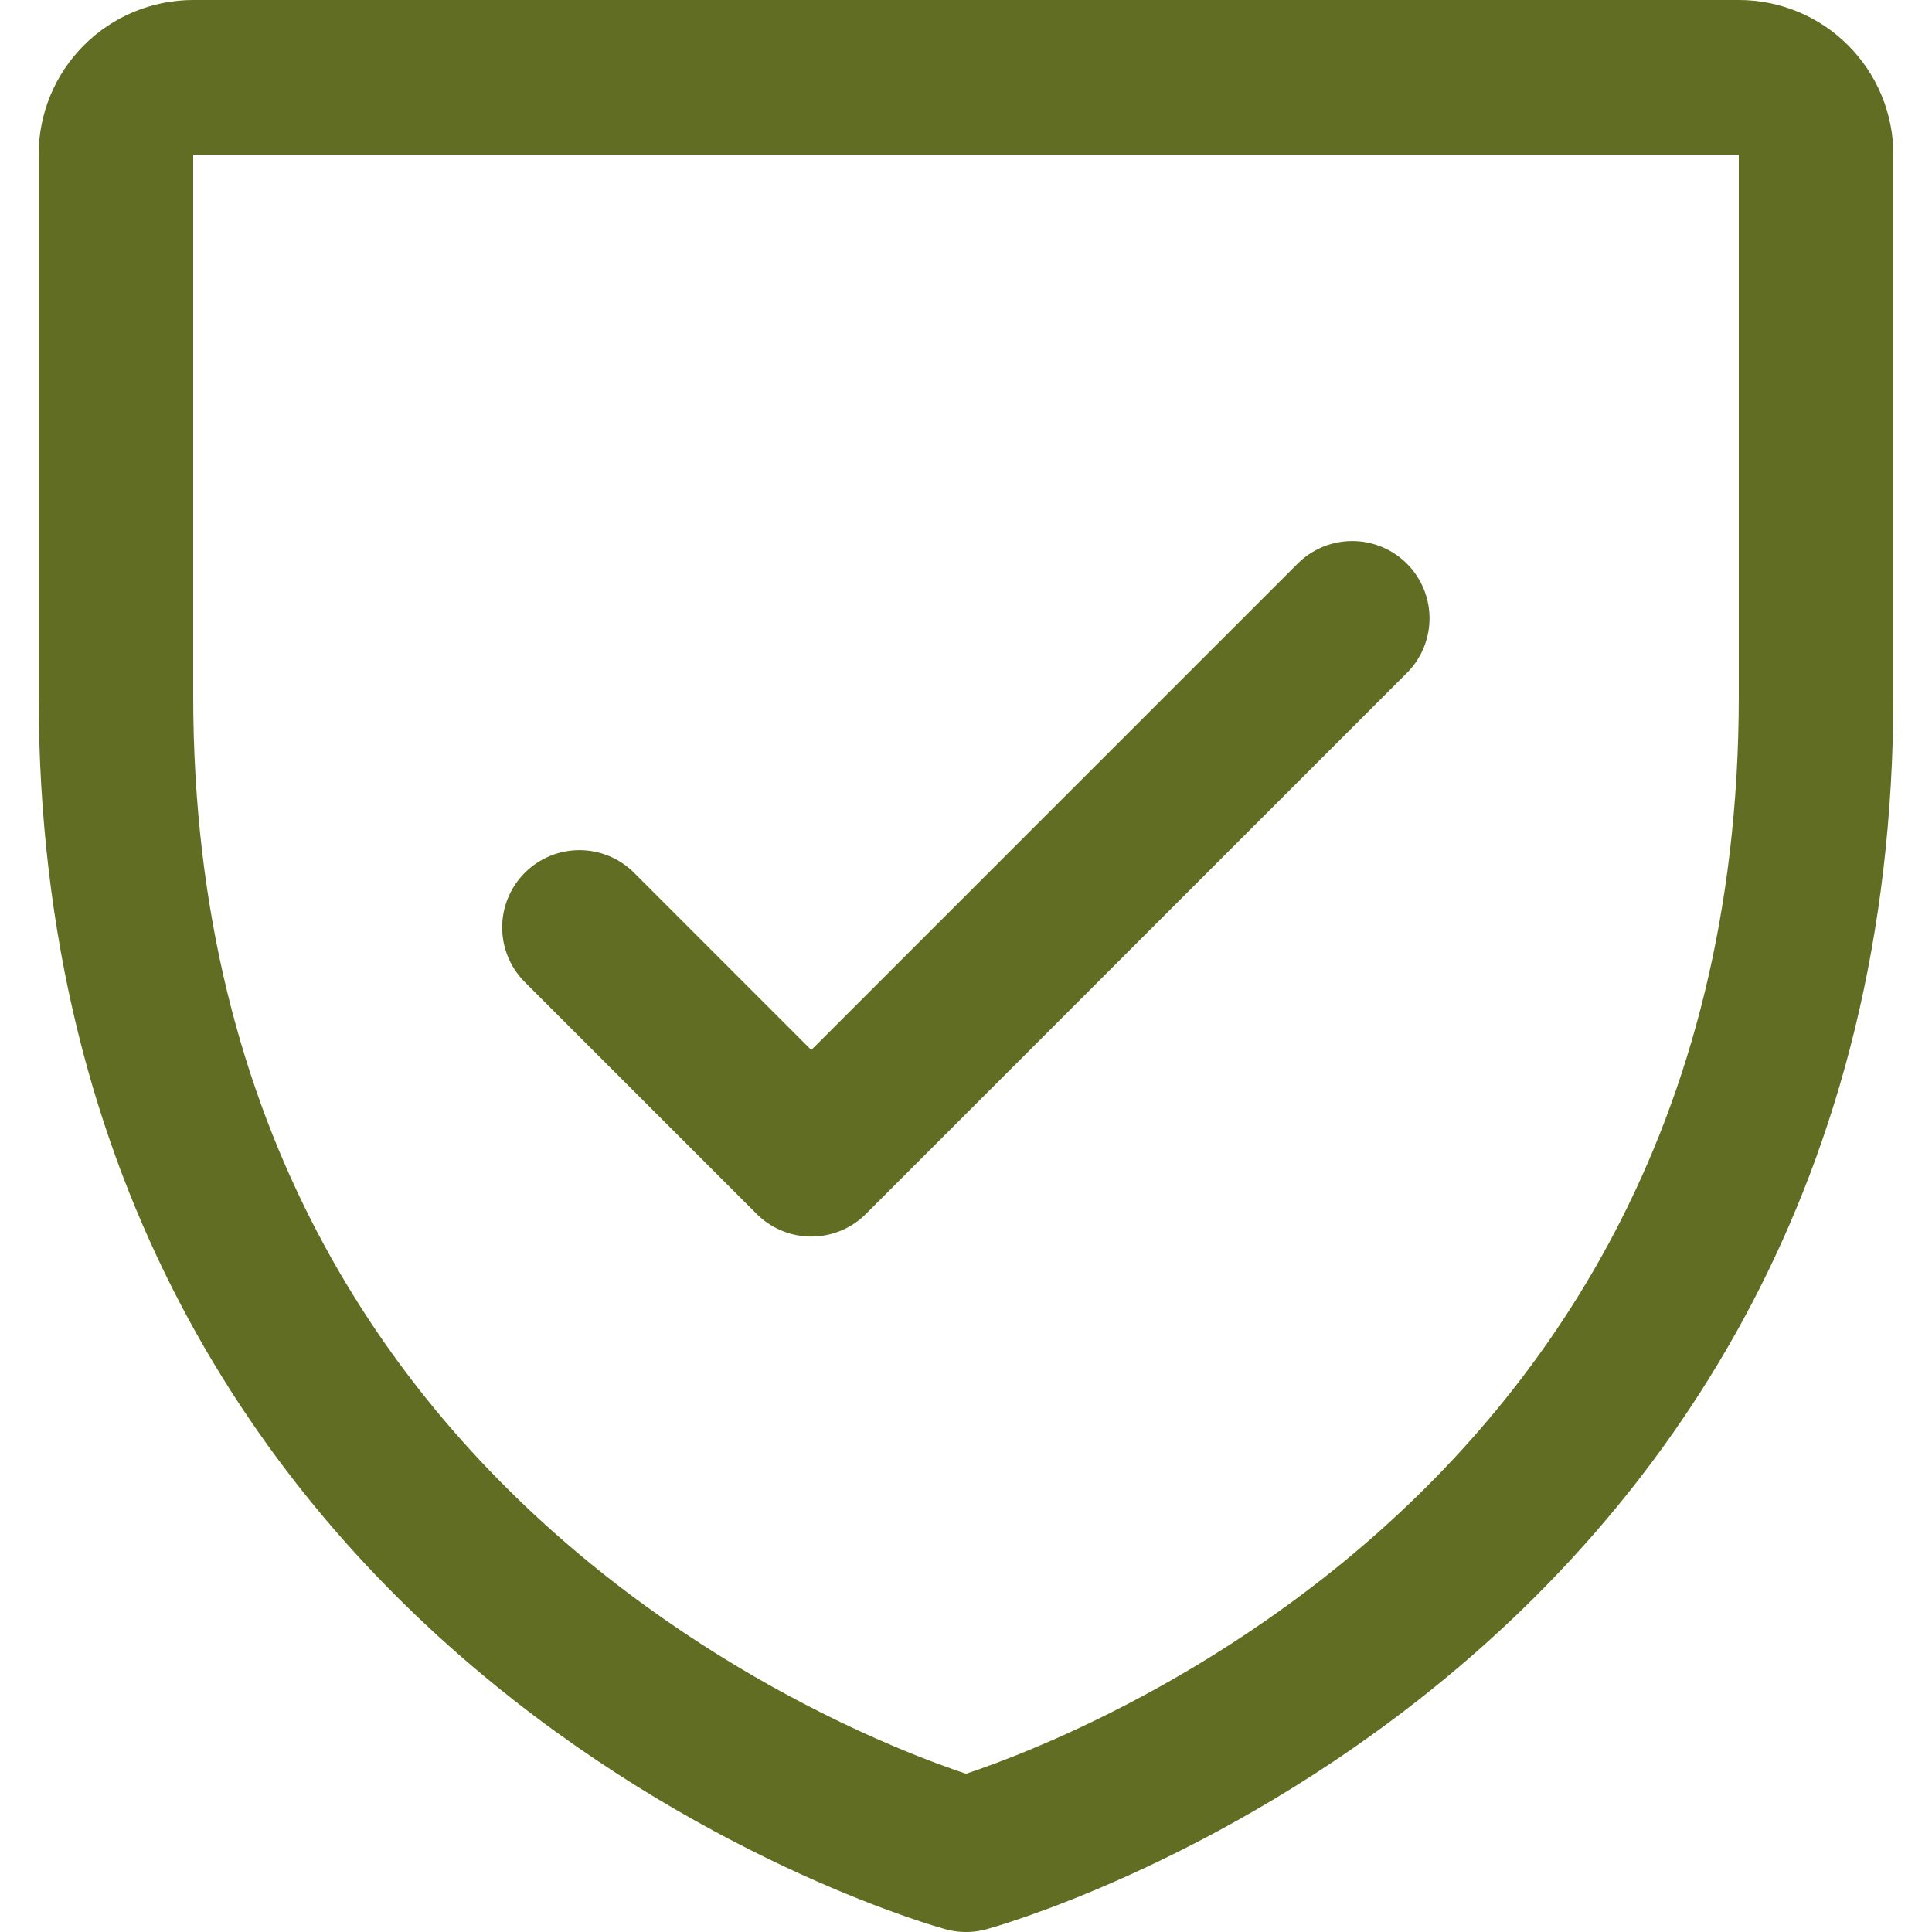 <svg xmlns="http://www.w3.org/2000/svg" fill="none" viewBox="0 0 25 25" height="25" width="25">
<path stroke-linejoin="round" stroke-linecap="round" stroke-width="2" stroke="#606D22" d="M23.5 9V2C23.5 1.735 23.395 1.48 23.207 1.293C23.02 1.105 22.765 1 22.5 1H2.5C2.235 1 1.98 1.105 1.793 1.293C1.605 1.48 1.5 1.735 1.5 2V9C1.5 21 12.5 24 12.5 24C12.5 24 23.5 21 23.5 9Z"></path>
<path stroke-linejoin="round" stroke-linecap="round" stroke-width="2" stroke="#606D22" d="M7.498 12.001L10.498 15.001L17.498 8.001"></path>
</svg>
